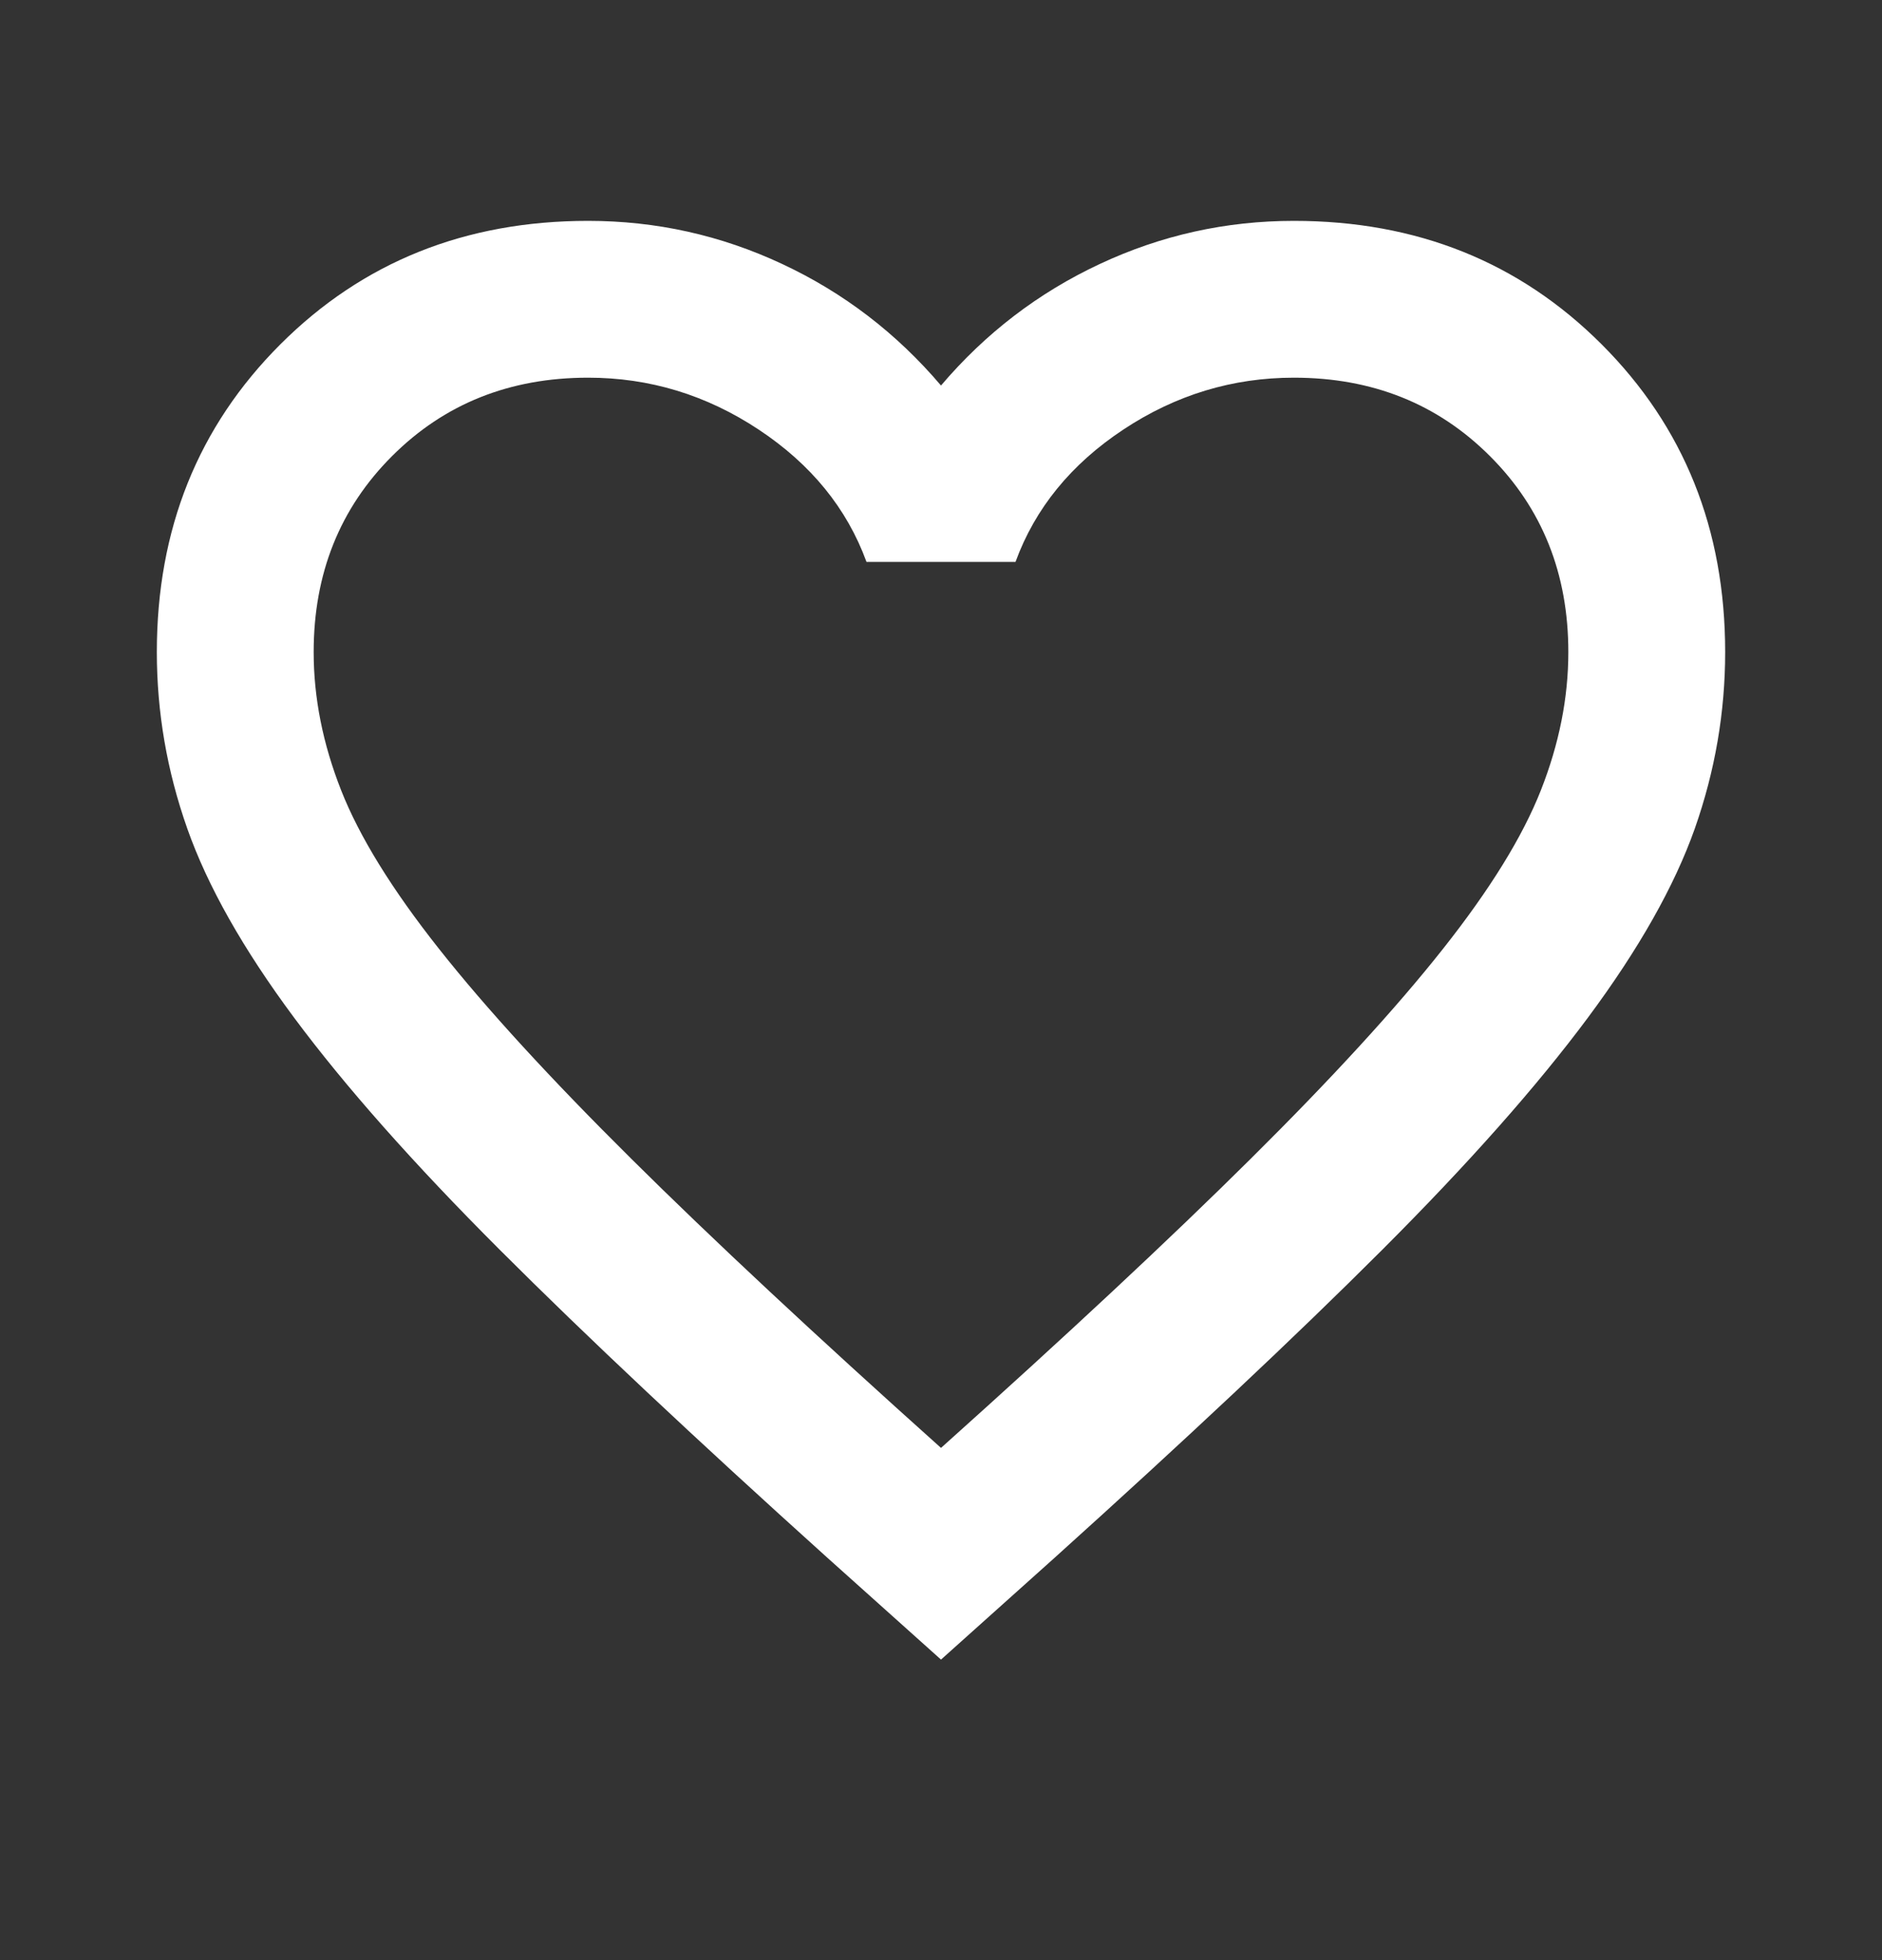 <svg width="24" height="25" viewBox="0 0 24 25" fill="none" xmlns="http://www.w3.org/2000/svg">
<rect x="0" y="0" width="24" height="25" fill="#333333" stroke="none"/>
<mask id="mask0_6176_14462" style="mask-type:alpha" maskUnits="userSpaceOnUse" x="0" y="0" width="24" height="25">
<rect y="0.167" width="24" height="24" fill="#D9D9D9"/>
</mask>
<g mask="url(#mask0_6176_14462)">
<path d="M12 21.167L10.55 19.867C8.867 18.35 7.475 17.042 6.375 15.942C5.275 14.842 4.4 13.854 3.75 12.979C3.1 12.104 2.646 11.3 2.388 10.567C2.129 9.833 2 9.083 2 8.317C2 6.75 2.525 5.442 3.575 4.392C4.625 3.342 5.933 2.817 7.5 2.817C8.367 2.817 9.192 3 9.975 3.367C10.758 3.733 11.433 4.25 12 4.917C12.567 4.25 13.242 3.733 14.025 3.367C14.808 3 15.633 2.817 16.5 2.817C18.067 2.817 19.375 3.342 20.425 4.392C21.475 5.442 22 6.75 22 8.317C22 9.083 21.871 9.833 21.613 10.567C21.354 11.3 20.9 12.104 20.25 12.979C19.6 13.854 18.725 14.842 17.625 15.942C16.525 17.042 15.133 18.35 13.45 19.867L12 21.167ZM12 18.467C13.6 17.033 14.917 15.804 15.95 14.779C16.983 13.754 17.8 12.863 18.4 12.104C19 11.346 19.417 10.671 19.65 10.079C19.883 9.487 20 8.9 20 8.317C20 7.317 19.667 6.483 19 5.817C18.333 5.15 17.5 4.817 16.5 4.817C15.717 4.817 14.992 5.037 14.325 5.479C13.658 5.921 13.2 6.483 12.95 7.167H11.05C10.8 6.483 10.342 5.921 9.675 5.479C9.008 5.037 8.283 4.817 7.5 4.817C6.5 4.817 5.667 5.15 5 5.817C4.333 6.483 4 7.317 4 8.317C4 8.9 4.117 9.487 4.35 10.079C4.583 10.671 5 11.346 5.6 12.104C6.2 12.863 7.017 13.754 8.05 14.779C9.083 15.804 10.4 17.033 12 18.467Z" fill="white"/>
</g>
</svg>
